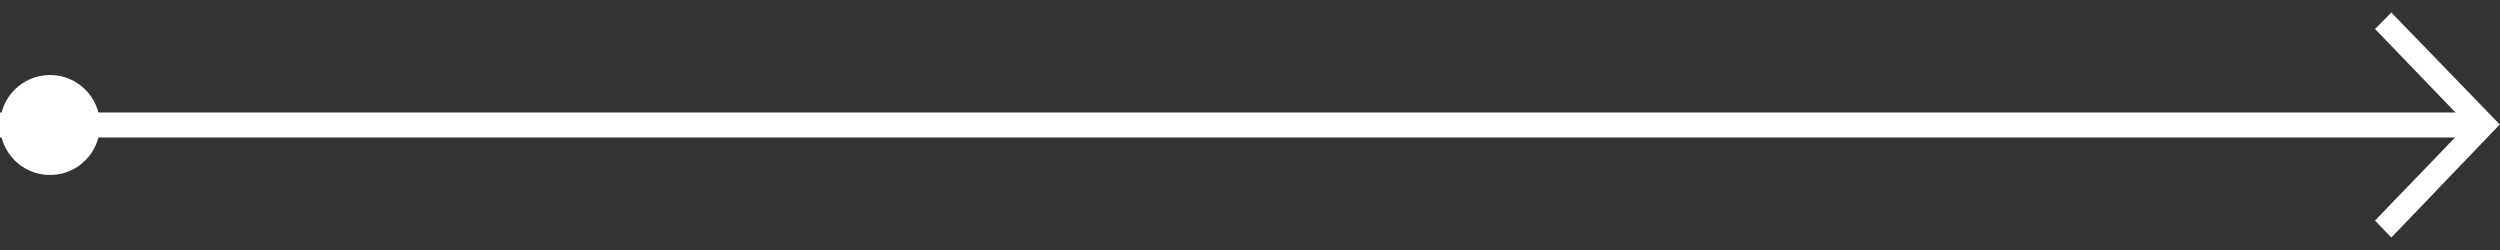 <svg xmlns="http://www.w3.org/2000/svg" width="100" height="10" viewBox="0 0 100 10" fill="none"><rect x="0" y="0" width="100" height="10" fill="#333333" stroke="none"/><circle cx="2" cy="5" r="2" fill="white"></circle><rect y="4.5" width="99" height="1" fill="white"></rect><path d="M99.981 4.99L99.654 5.329L95.981 9.161L95.654 9.5L95 8.822L95.327 8.482L98.692 4.99L95.327 1.498L95 1.159L95.654 0.5L95.981 0.839L99.673 4.651L100 4.99H99.981Z" fill="white"></path></svg>